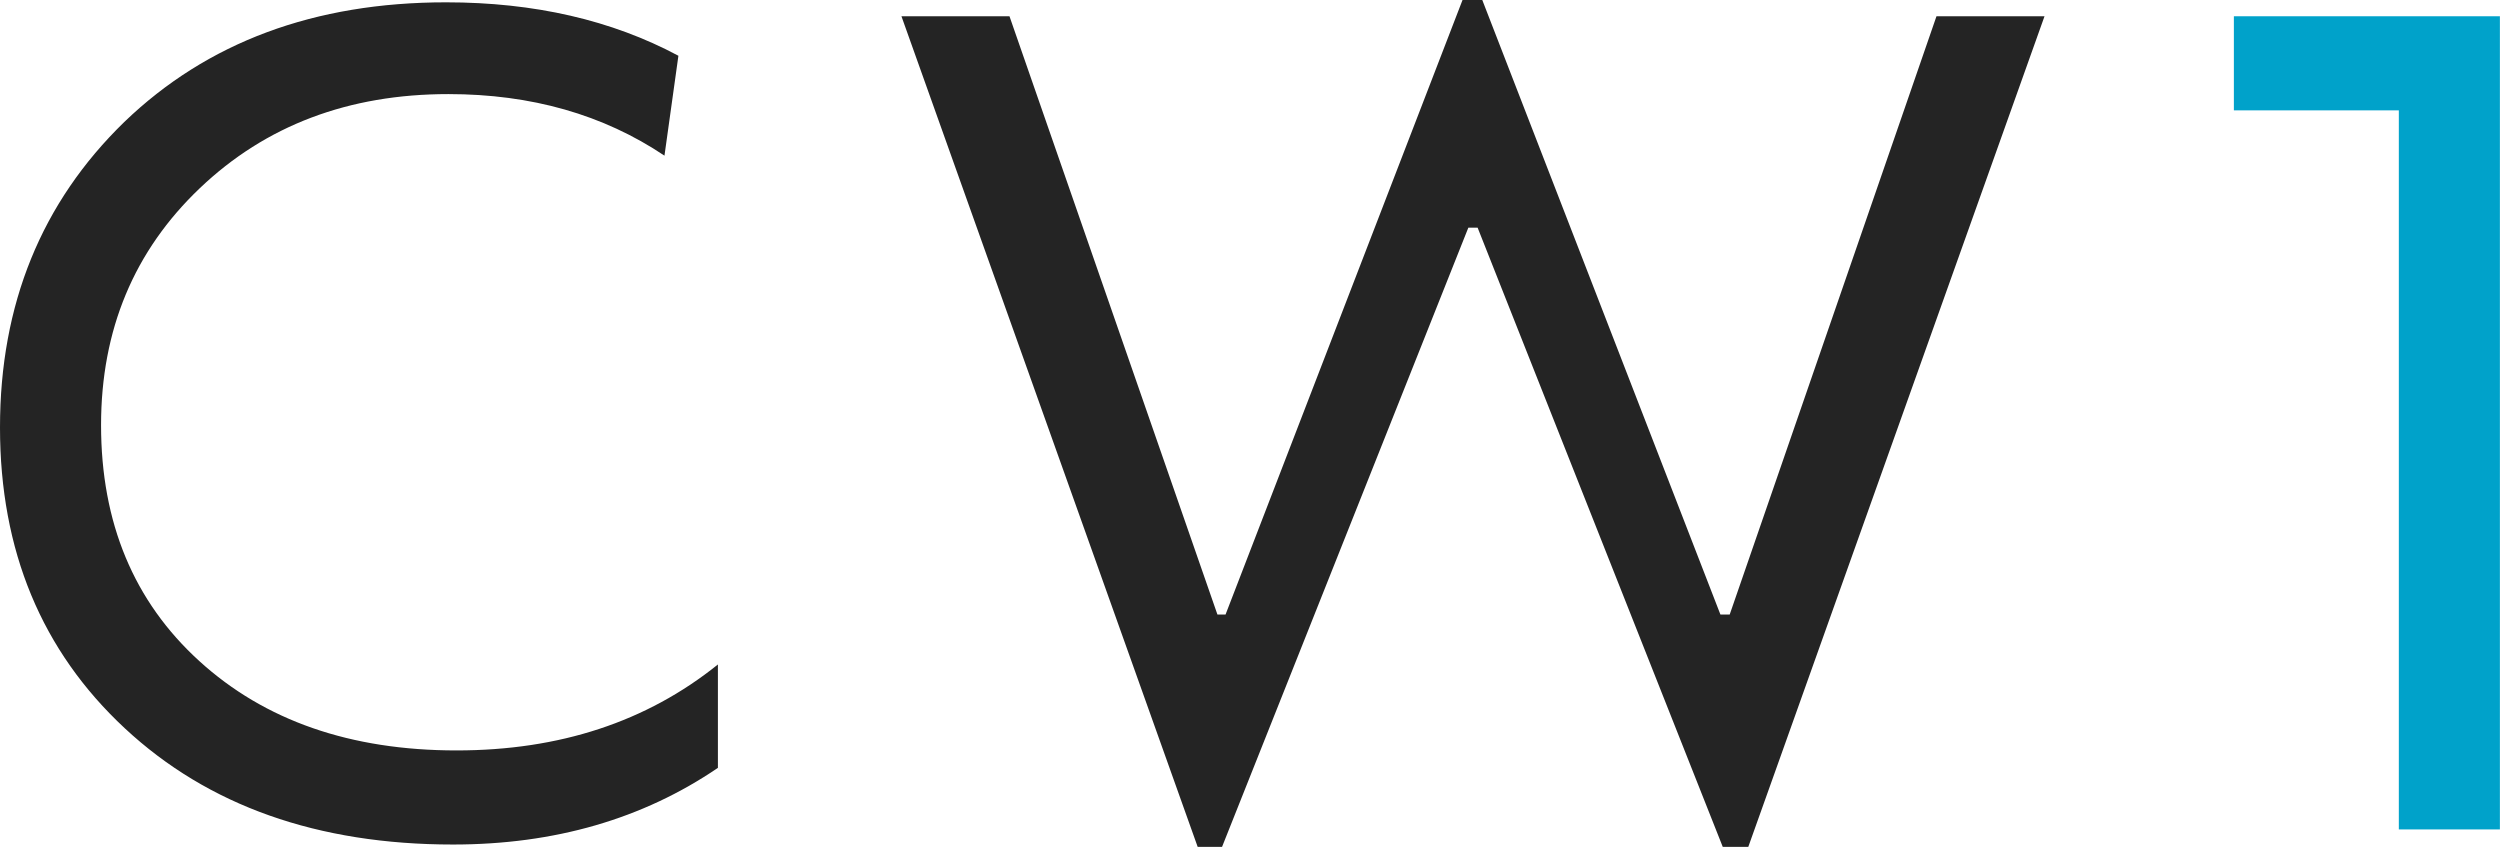 <svg width="2713" height="919" viewBox="0 0 2713 919" fill="none" xmlns="http://www.w3.org/2000/svg">
<path d="M134.885 132.366C224.811 45.803 341.21 2.521 484.082 2.521C579.888 2.521 663.93 21.851 736.208 60.51L721.081 168.924C654.687 124.382 576.53 102.111 486.603 102.111C378.186 102.111 288.265 136.148 216.829 204.222C145.393 272.296 109.673 358.019 109.673 461.391C109.673 567.284 145.181 652.587 216.199 717.299C287.211 782.011 380.289 814.367 495.427 814.367C607.203 814.367 701.753 783.272 779.068 721.081V833.277C697.548 888.745 601.742 916.479 491.645 916.479C344.573 916.479 225.86 874.458 135.515 790.416C45.17 706.373 0 597.539 0 463.912C0 330.285 44.963 219.77 134.885 132.366Z" fill="#242424"/>
<path d="M978.248 17.649H1095.49L1321.14 666.874H1329.97L1587.13 0H1608.57L1866.99 666.874H1877.08L2101.47 17.649H2218.71L1897.25 919H1869.52L1603.52 247.084H1593.44L1326.18 919H1299.71L978.248 17.649Z" fill="#242424"/>
<path d="M2603.21 900.091V119.76H2424.2V17.649H2712.88V900.091H2603.21Z" fill="#00A2CA"/>
</svg>
